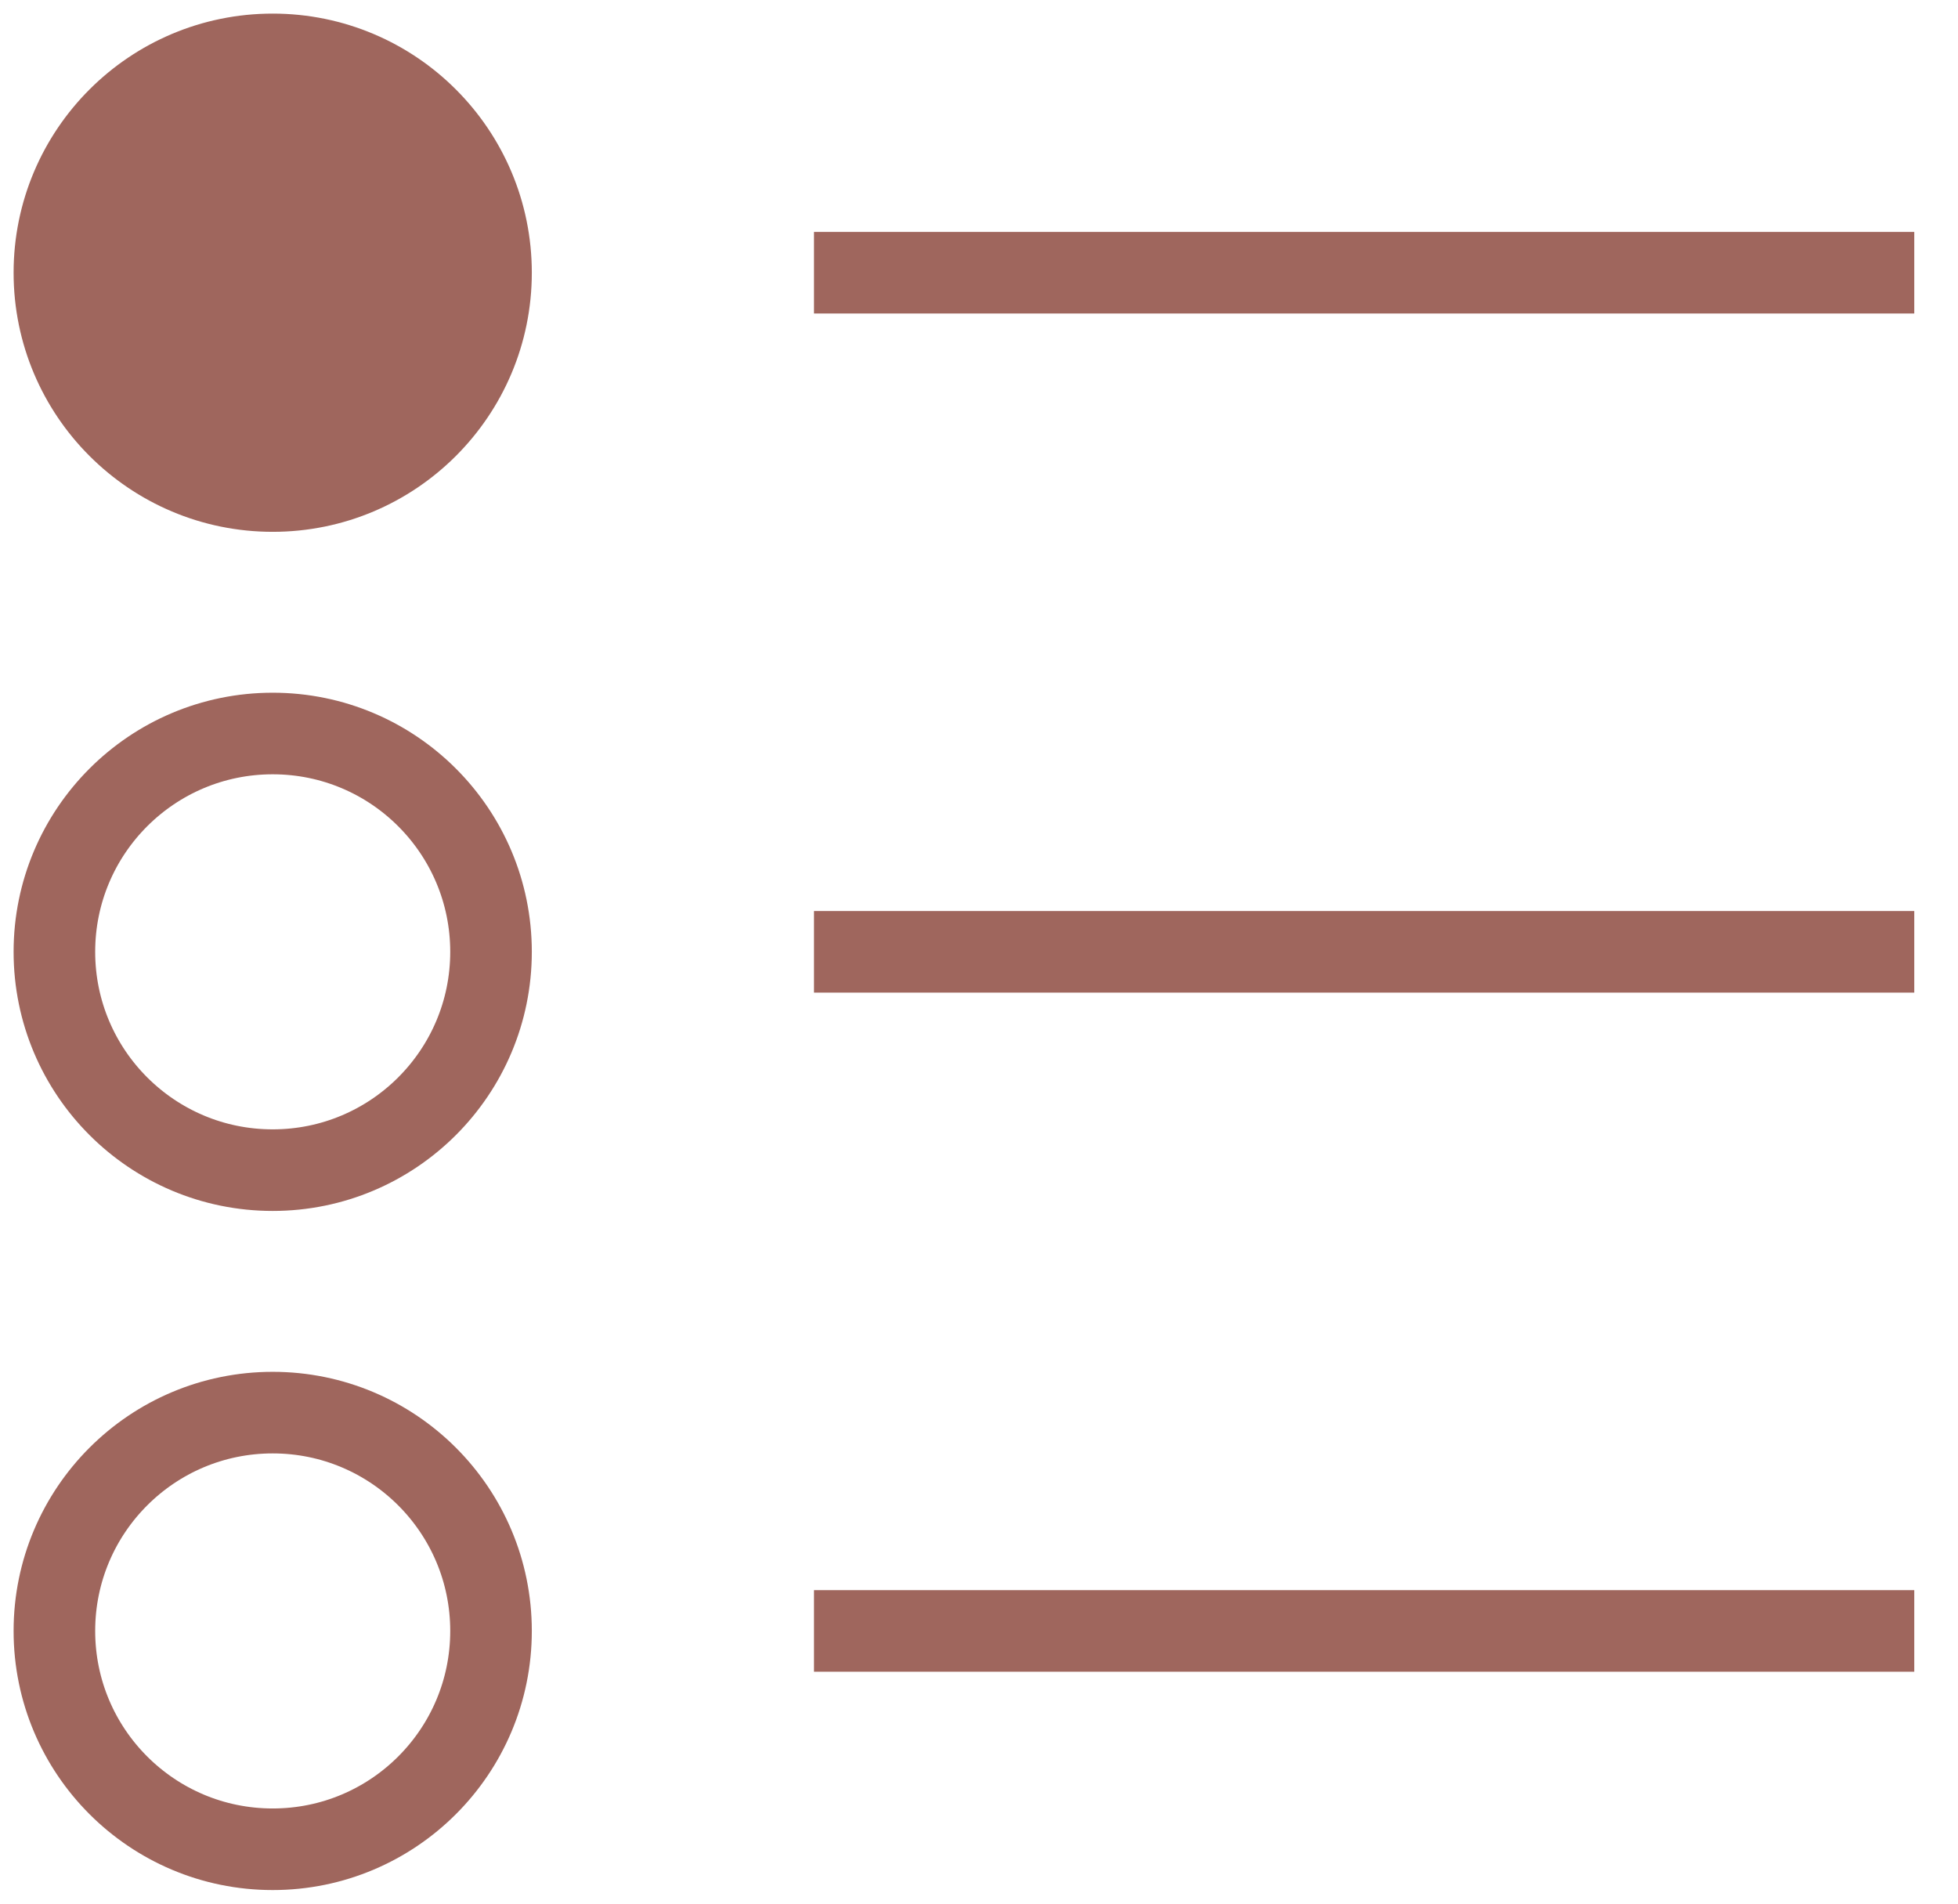 <?xml version="1.0" encoding="UTF-8"?>
<svg width="36px" height="35px" viewBox="0 0 36 35" version="1.1" xmlns="http://www.w3.org/2000/svg" xmlns:xlink="http://www.w3.org/1999/xlink">
    <title>Icon - List</title>
    <g id="*-Residential-R3-Approved" stroke="none" stroke-width="1" fill="none" fill-rule="evenodd">
        <g id="Residential-Landing-Desktop-R3" transform="translate(-828, -2584)" stroke="#9f665d" stroke-width="1.5">
            <g id="Floor-Finder" transform="translate(180, 2415)">
                <g id="Group-17" transform="translate(600, 65)">
                    <g id="Group-15" transform="translate(0, 6)">
                        <g id="Group-18" transform="translate(47, 0)">
                            <g id="Icon---List" transform="translate(2, 99)">
                                <line x1="14.716" y1="4.014" x2="33.446" y2="4.014" id="Line-8" stroke-linecap="square"></line>
                                <circle id="Oval" fill="#9f665d" cx="4.014" cy="4.014" r="4.014"></circle>
                                <circle id="Oval-Copy-2" cx="4.014" cy="16.5" r="4.014"></circle>
                                <line x1="14.716" y1="16.5" x2="33.446" y2="16.5" id="Line-8" stroke-linecap="square"></line>
                                <circle id="Oval-Copy-3" cx="4.014" cy="28.986" r="4.014"></circle>
                                <line x1="14.716" y1="28.986" x2="33.446" y2="28.986" id="Line-8" stroke-linecap="square"></line>
                            </g>
                        </g>
                    </g>
                </g>
            </g>
        </g>
    </g>
</svg>